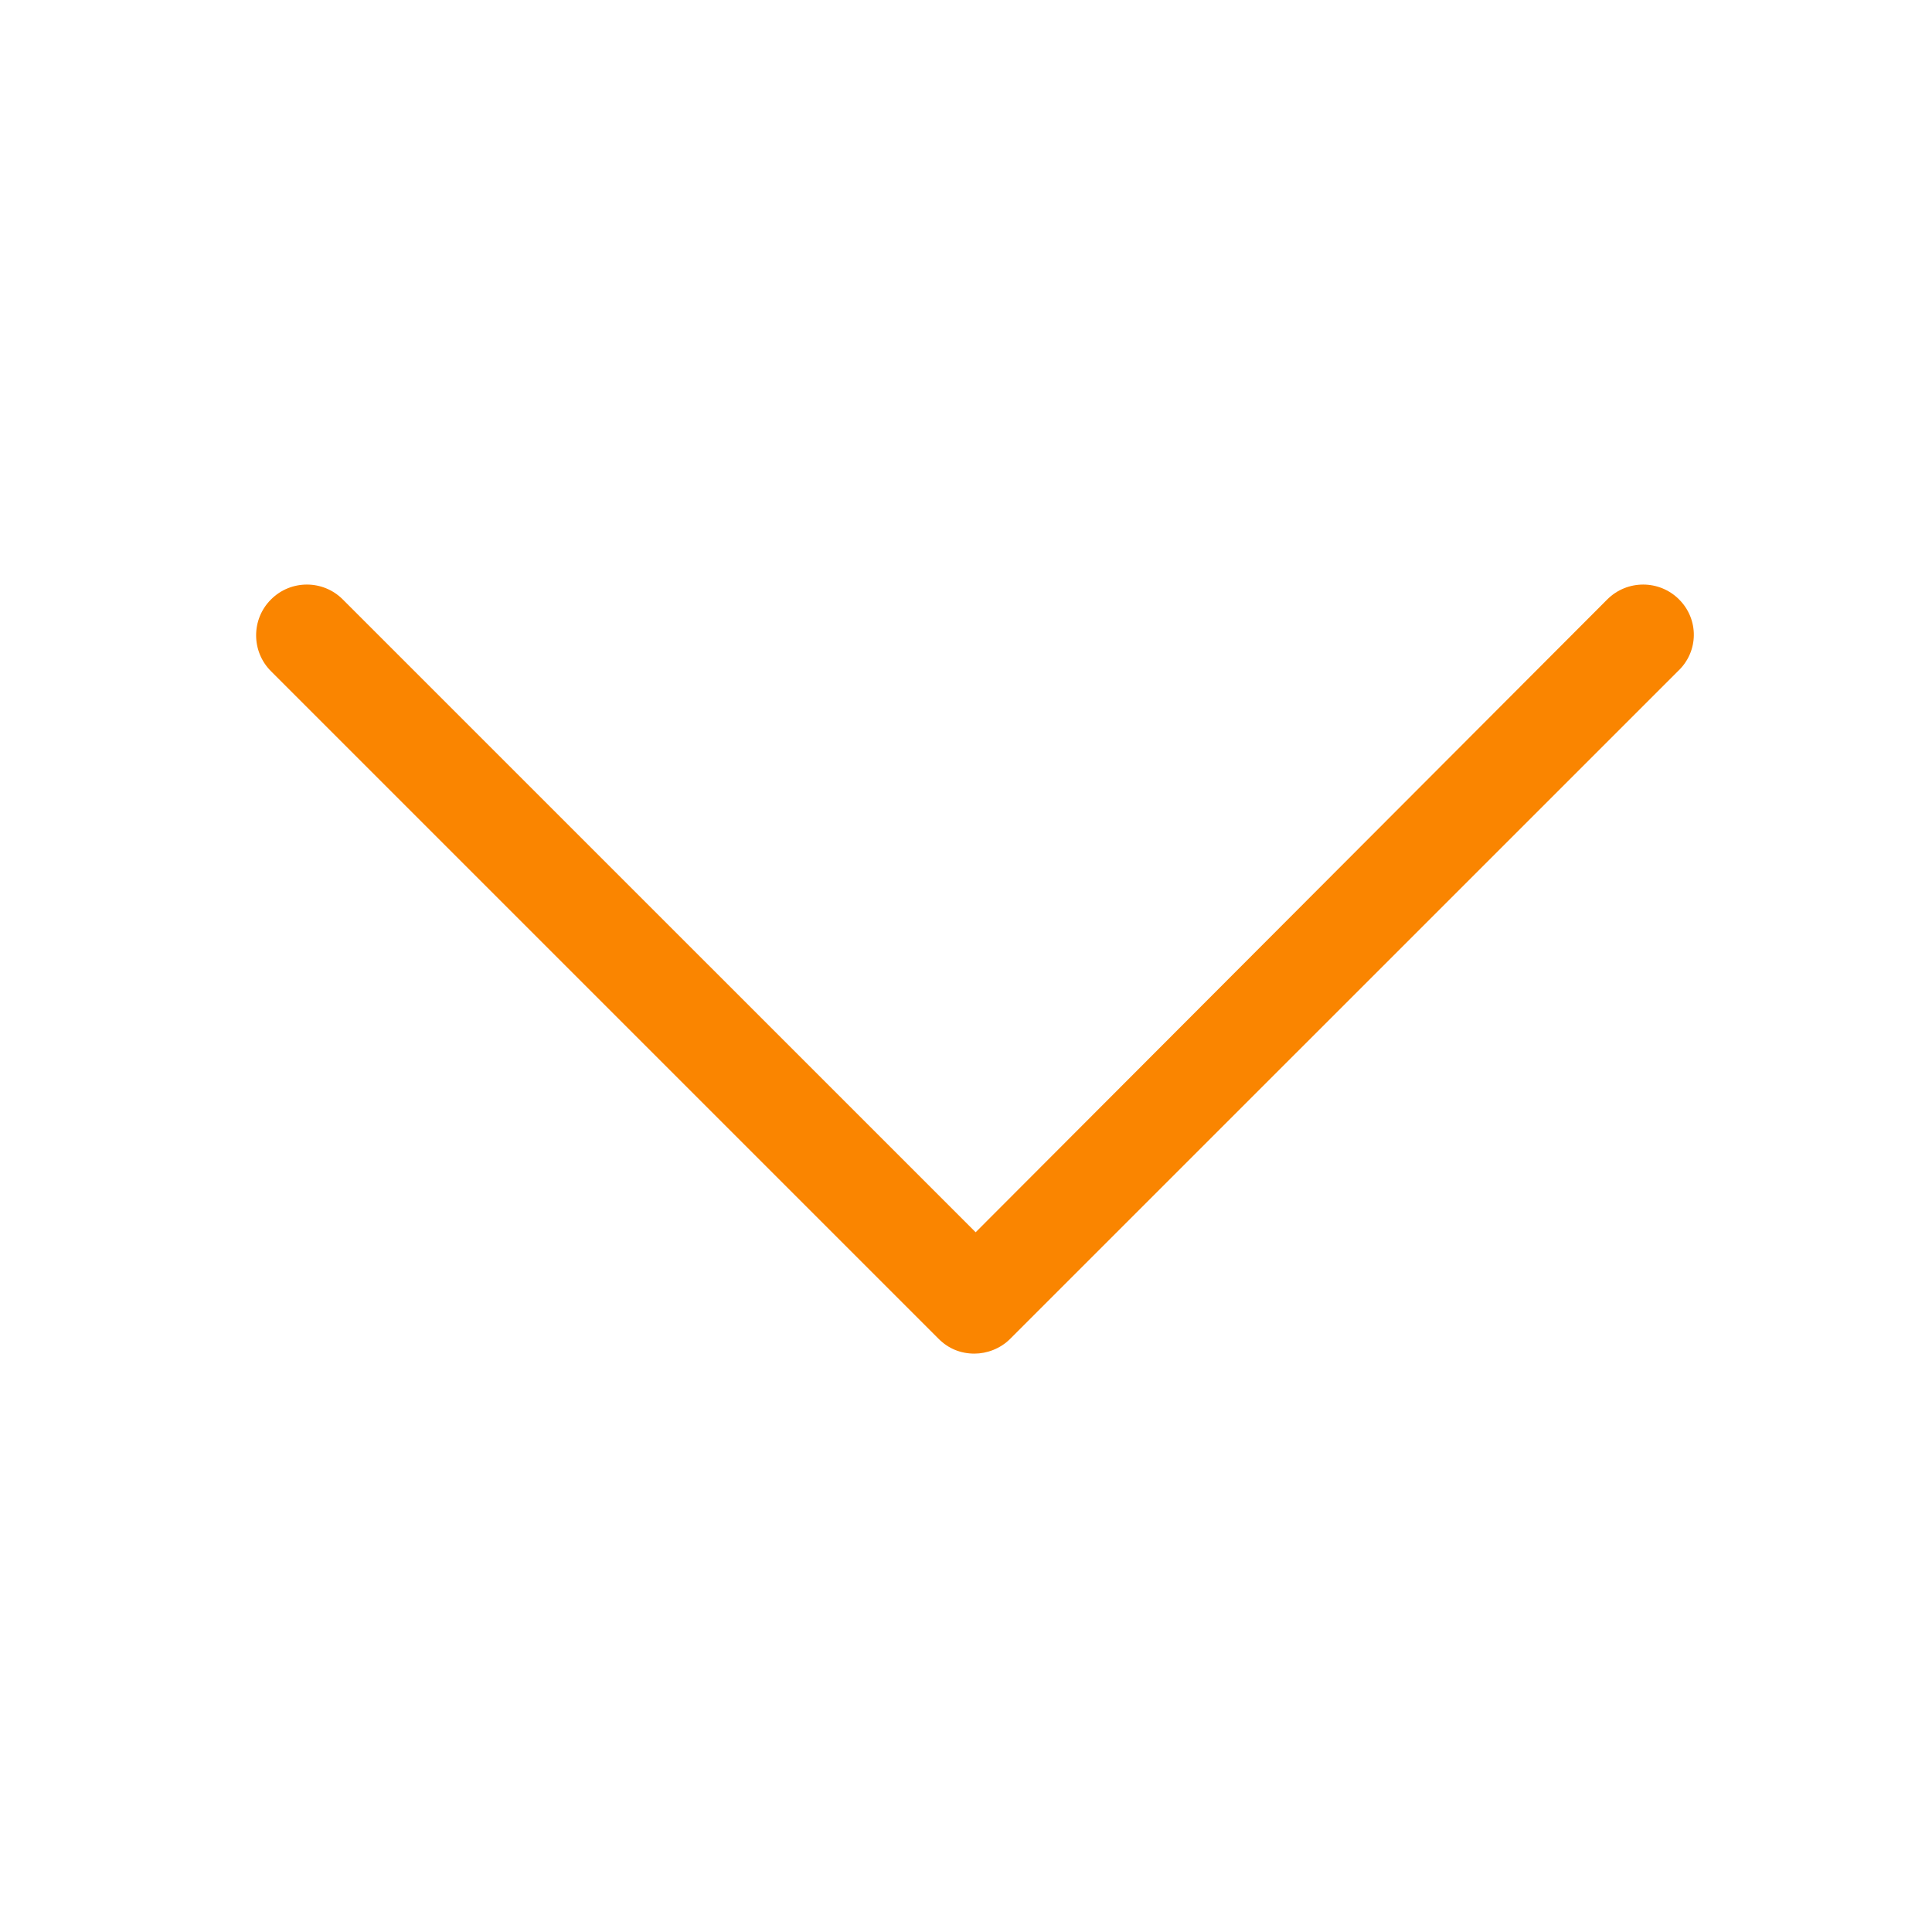 <?xml version="1.0" encoding="UTF-8"?>
<svg width="100pt" height="100pt" version="1.1" viewBox="0 0 100 100" xmlns="http://www.w3.org/2000/svg">
 <path fill="#FA8500" d="m86.91 31.027c-1.027-1.027-2.691-1.027-3.719 0l-32.691 32.754-32.758-32.754c-1.023-1.027-2.691-1.027-3.715 0-1.027 1.023-1.027 2.691 0 3.715l34.551 34.551c0.512 0.516 1.152 0.77 1.859 0.77 0.641 0 1.344-0.254 1.855-0.77l34.555-34.551c1.09-1.023 1.09-2.691 0.062-3.715z"/>
</svg>
